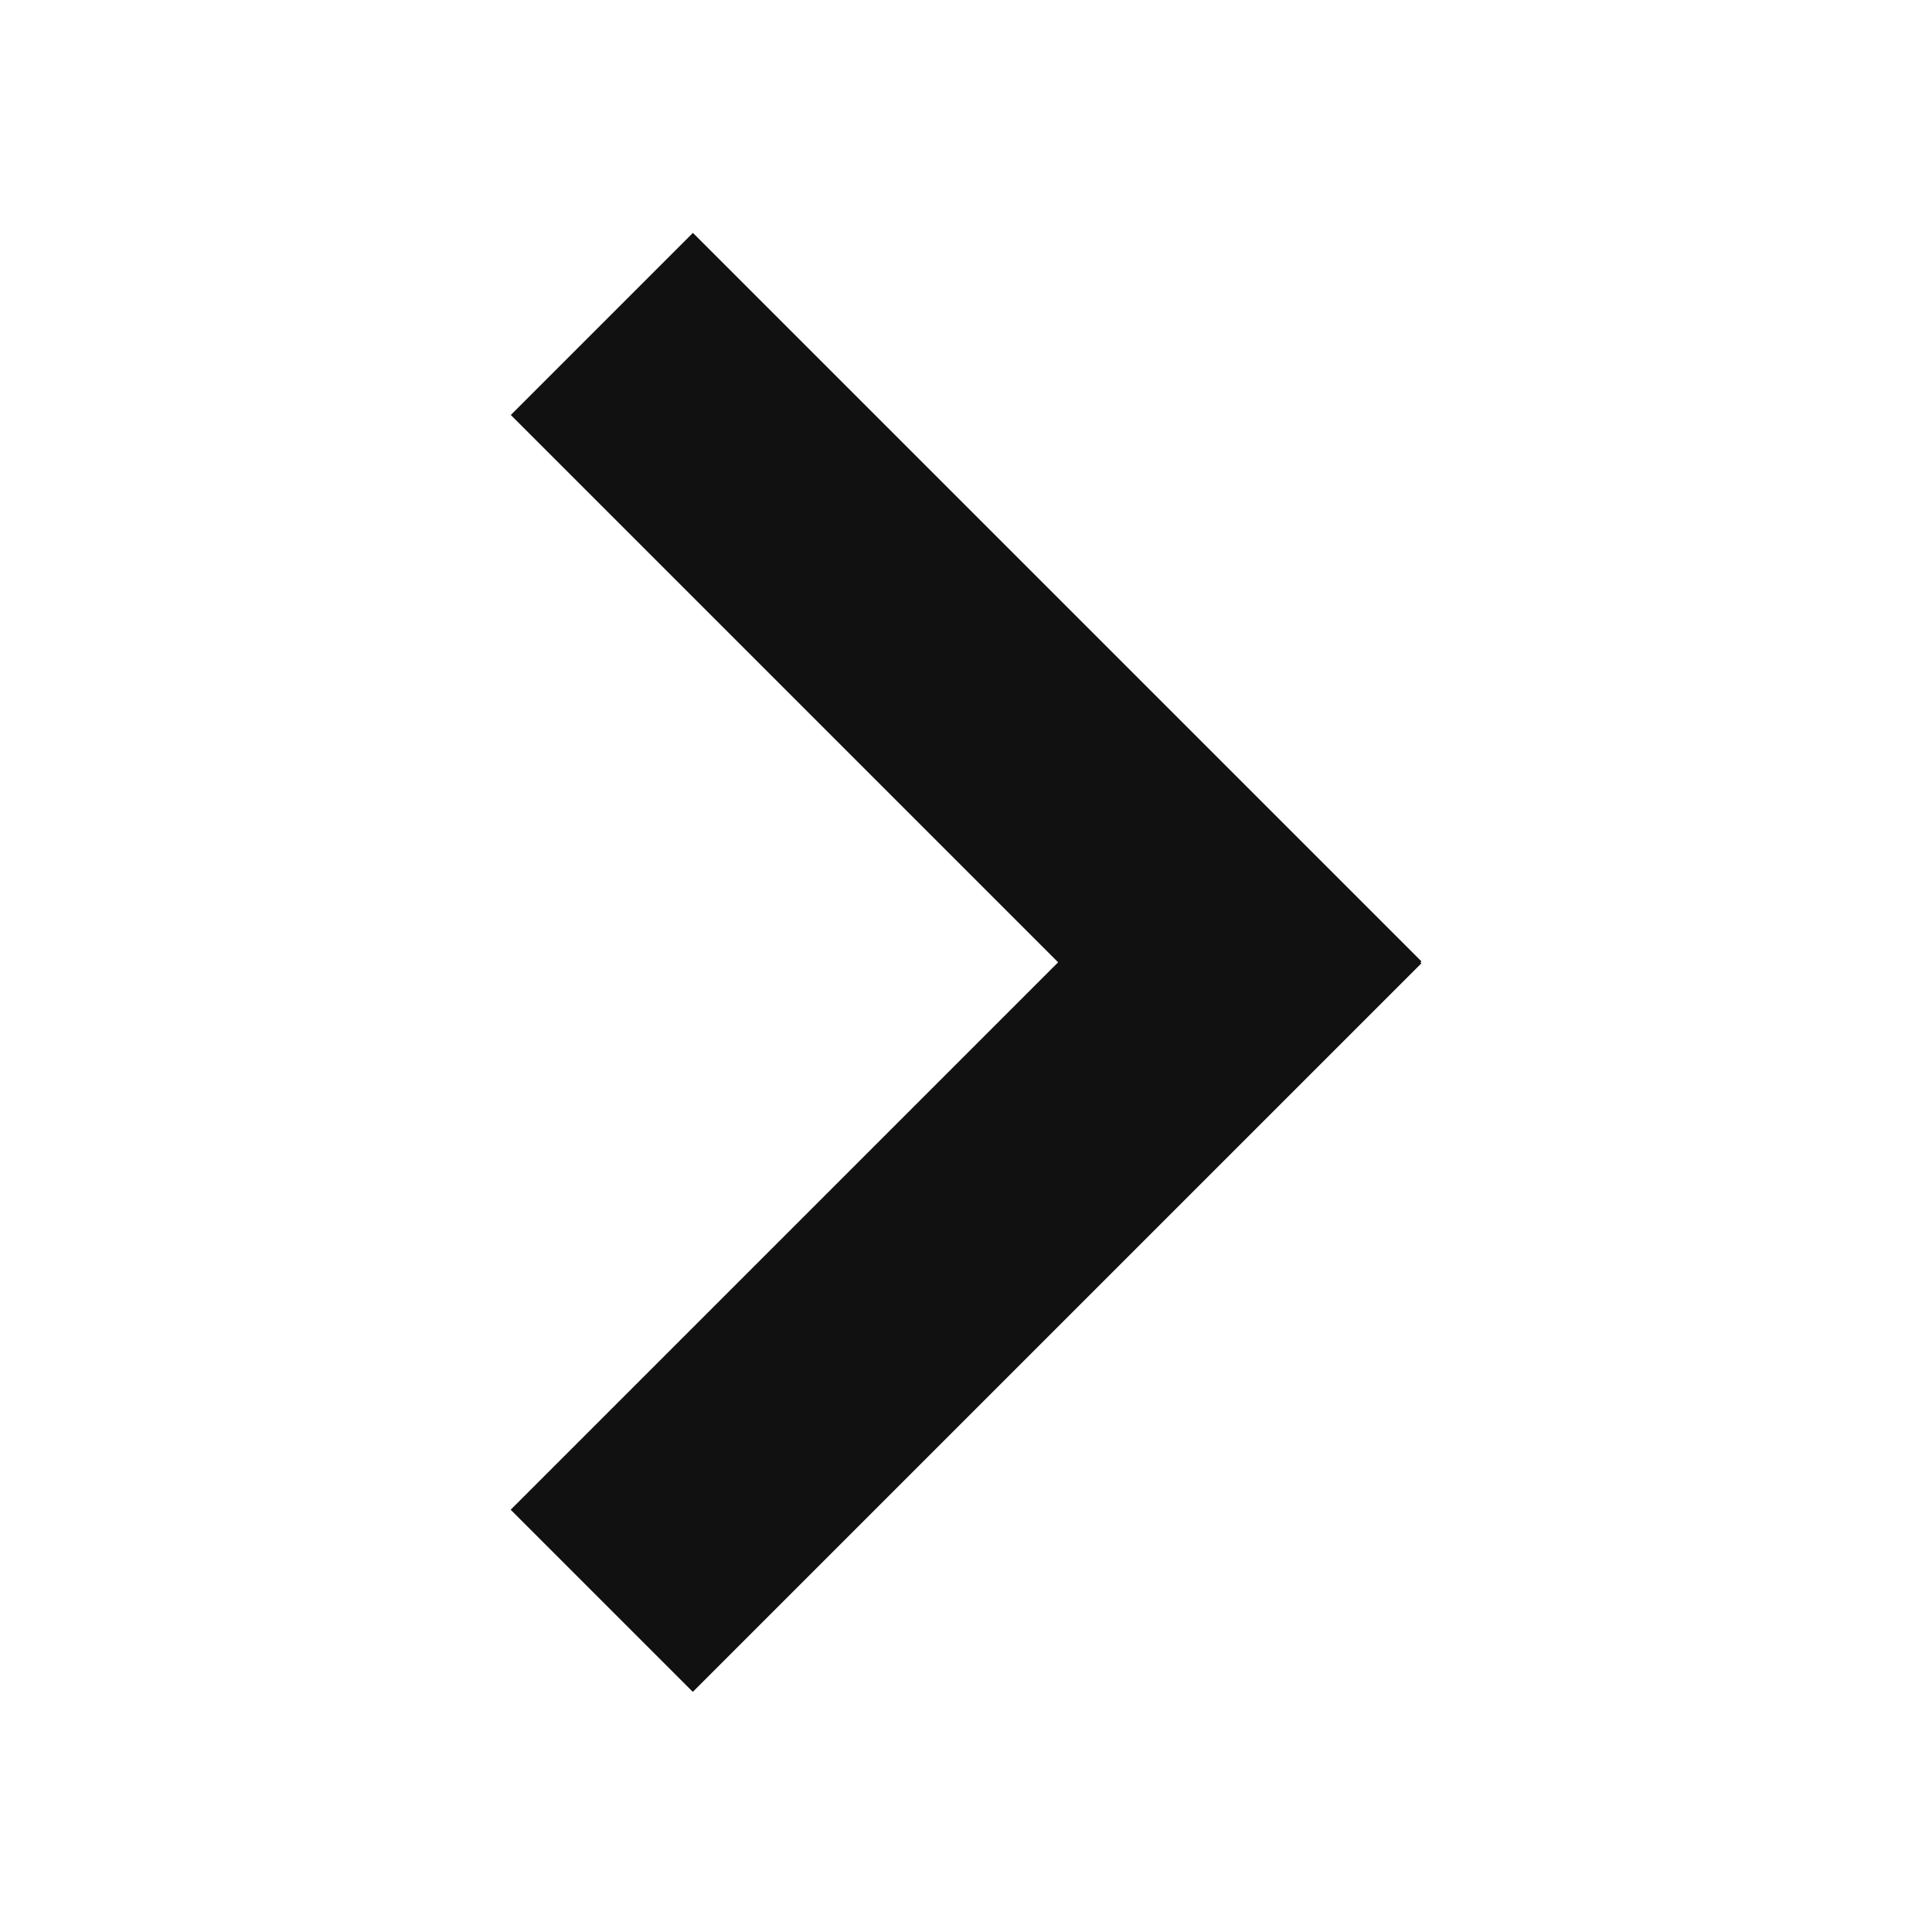 <?xml version="1.0" encoding="UTF-8" standalone="no"?>
<!-- Created with Inkscape (http://www.inkscape.org/) -->

<svg
   width="219.894"
   height="219.078"
   viewBox="0 0 58.18 57.965"
   version="1.1"
   id="svg1"
   xml:space="preserve"
   xmlns="http://www.w3.org/2000/svg"
   xmlns:svg="http://www.w3.org/2000/svg"><defs
     id="defs1" /><g
     id="layer1"
     transform="rotate(90,30.342,30.189)"><g
       id="g1"
       transform="translate(0.57,15.269)"><rect
         style="fill:#111111;fill-opacity:1;stroke-width:4"
         id="rect1"
         width="31.029"
         height="7.757"
         x="21.956"
         y="-18.48"
         transform="rotate(45)" /><rect
         style="fill:#111111;fill-opacity:1;stroke-width:4"
         id="rect1-9"
         width="31.029"
         height="7.757"
         x="-18.441"
         y="21.918"
         transform="matrix(-0.707,0.707,0.707,0.707,0,0)" /></g></g></svg>
